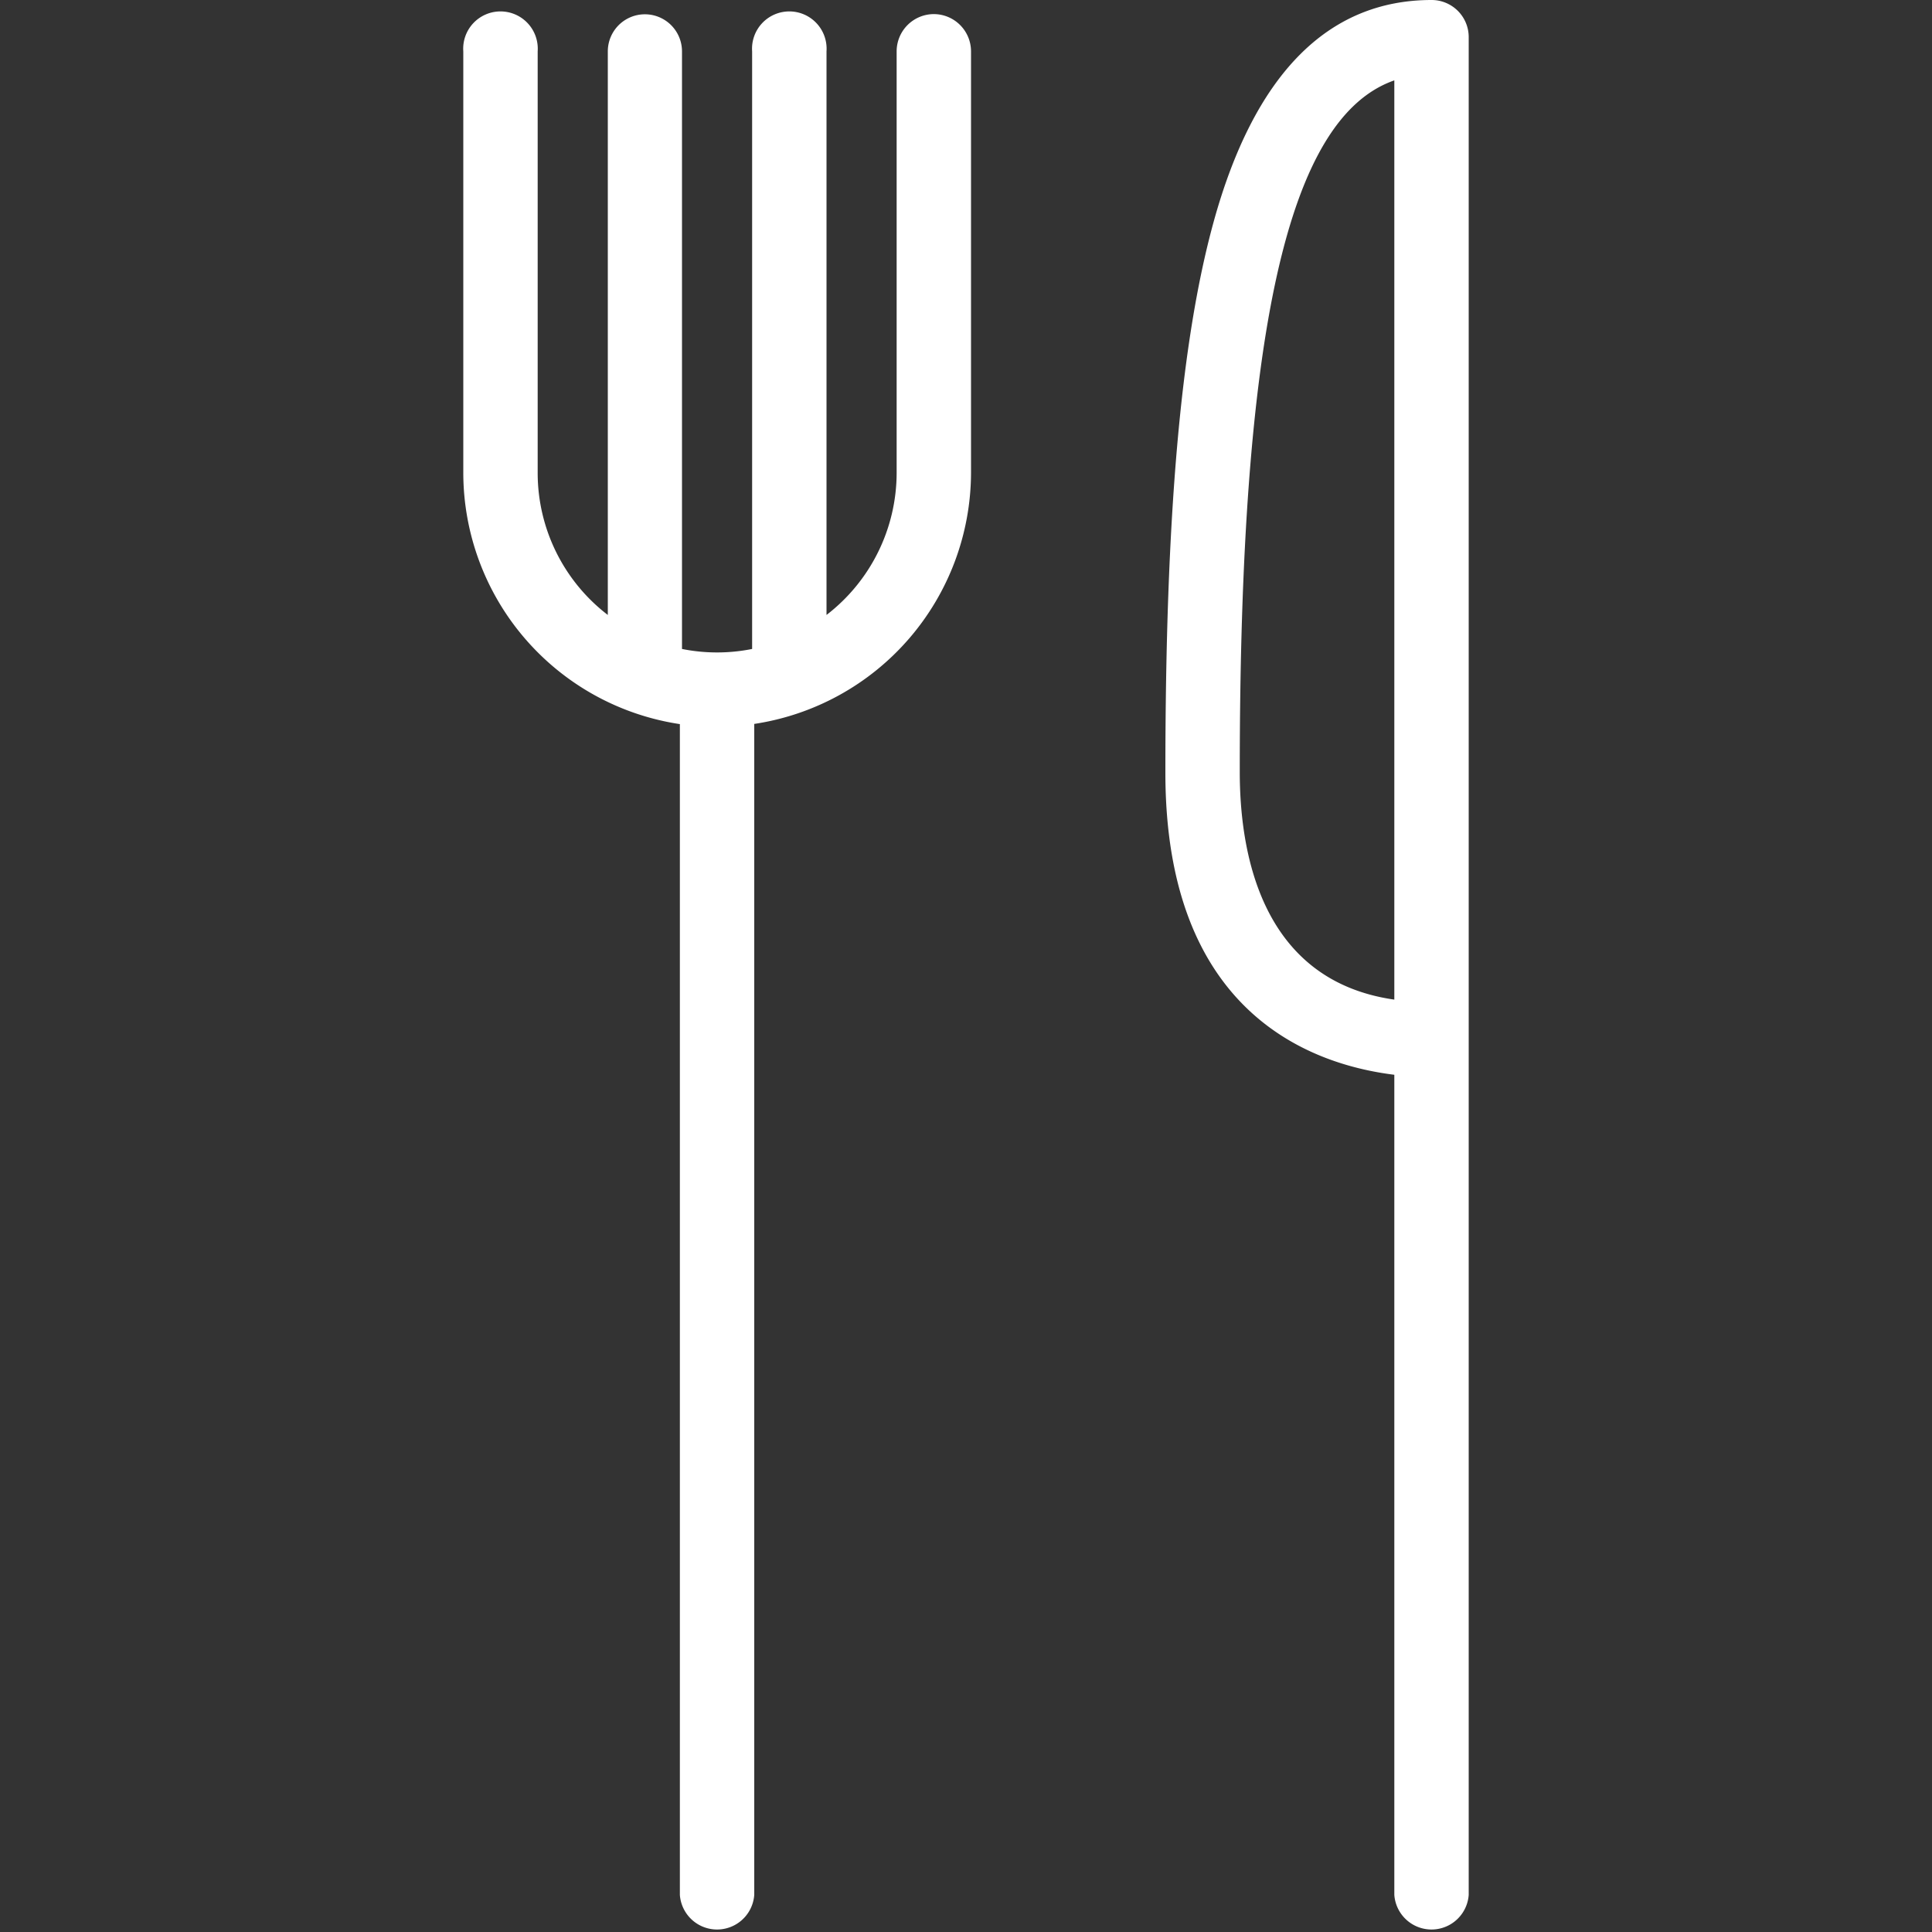 <svg id="Layer_1" data-name="Layer 1" xmlns="http://www.w3.org/2000/svg" viewBox="0 0 100 100"><rect x="0" y="0" width="100" height="100" fill="#333333" stroke="none"/><defs><style>.cls-1{fill:#fff;}</style></defs><path class="cls-1" d="M48.33.73a1.93,1.93,0,0,0-1.92,1.93V24.48a9.29,9.29,0,0,1-3.63,7.35V2.66a1.93,1.93,0,1,0-3.85,0V33.59a9.24,9.24,0,0,1-3.63,0V2.66a1.92,1.92,0,1,0-3.84,0V31.83a9.26,9.26,0,0,1-3.63-7.35V2.66a1.93,1.93,0,1,0-3.85,0V24.48a13.17,13.17,0,0,0,11.21,13V98.08a1.93,1.93,0,0,0,3.85,0V37.47a13.18,13.18,0,0,0,11.22-13V2.66A1.93,1.93,0,0,0,48.33.73Z"/><path class="cls-1" d="M74.1,0c-5.39,0-9.19,3.87-11.29,11.51C61.11,17.7,60.32,26.74,60.32,40c0,12.25,7.32,15.07,11.85,15.63V98.08a1.93,1.93,0,0,0,3.85,0V1.92A1.92,1.92,0,0,0,74.1,0ZM72.17,4.16V51.74c-7-1-8-7.8-8-11.78C64.17,17.17,66.64,6.09,72.17,4.16Z"/></svg>